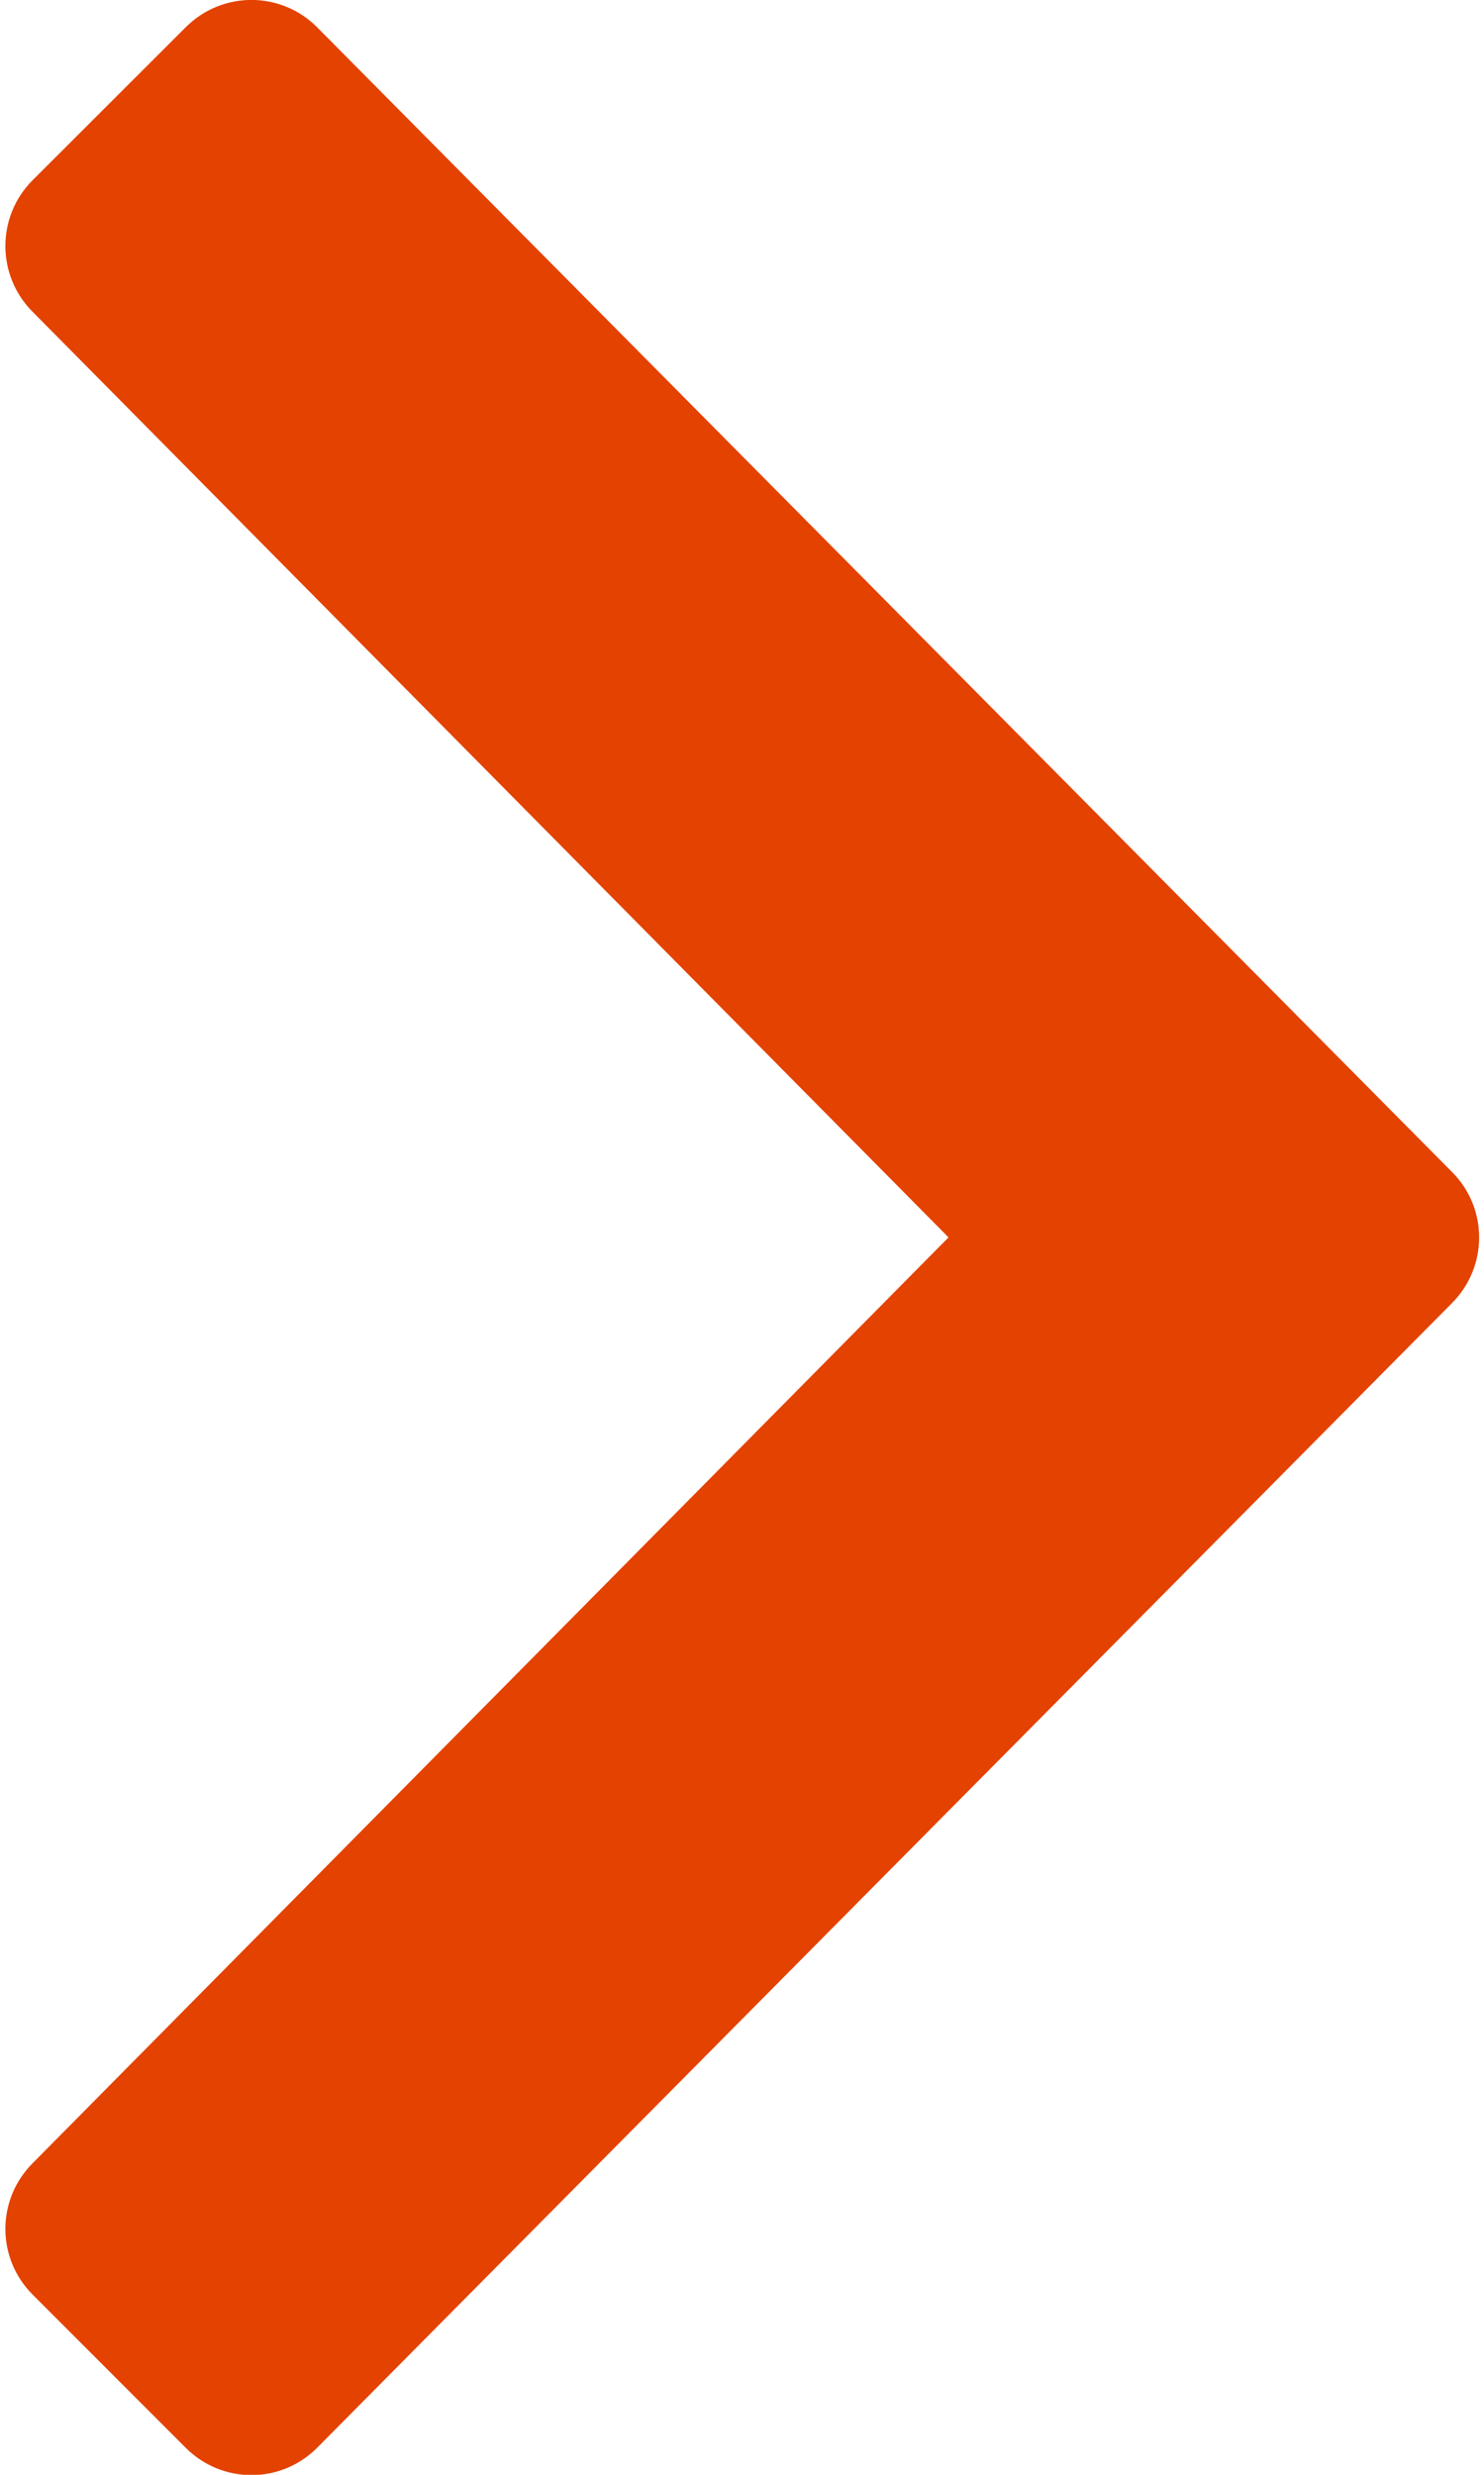 <?xml version="1.0" encoding="UTF-8"?>
<svg width="6px" height="10px" viewBox="0 0 6 10" version="1.1" xmlns="http://www.w3.org/2000/svg" xmlns:xlink="http://www.w3.org/1999/xlink">
    <!-- Generator: Sketch 59.1 (86144) - https://sketch.com -->
    <title>angle-right-pr</title>
    <desc>Created with Sketch.</desc>
    <g id="Page-1" stroke="none" stroke-width="1" fill="none" fill-rule="evenodd">
        <g id="angle-right-pr" transform="translate(0, -1)" fill="#E44200" fill-rule="nonzero">
            <path d="M2.735,8.869 L-1.89,4.281 C-2.037,4.134 -2.037,3.897 -1.89,3.75 L-1.271,3.131 C-1.124,2.984 -0.887,2.984 -0.74,3.131 L3.001,6.834 L6.741,3.131 C6.888,2.984 7.126,2.984 7.273,3.131 L7.891,3.75 C8.038,3.897 8.038,4.134 7.891,4.281 L3.266,8.869 C3.12,9.016 2.882,9.016 2.735,8.869 Z" transform="translate(3.001, 6) rotate(-90) translate(-3.001, -6) "></path>
        </g>
    </g>
</svg>
